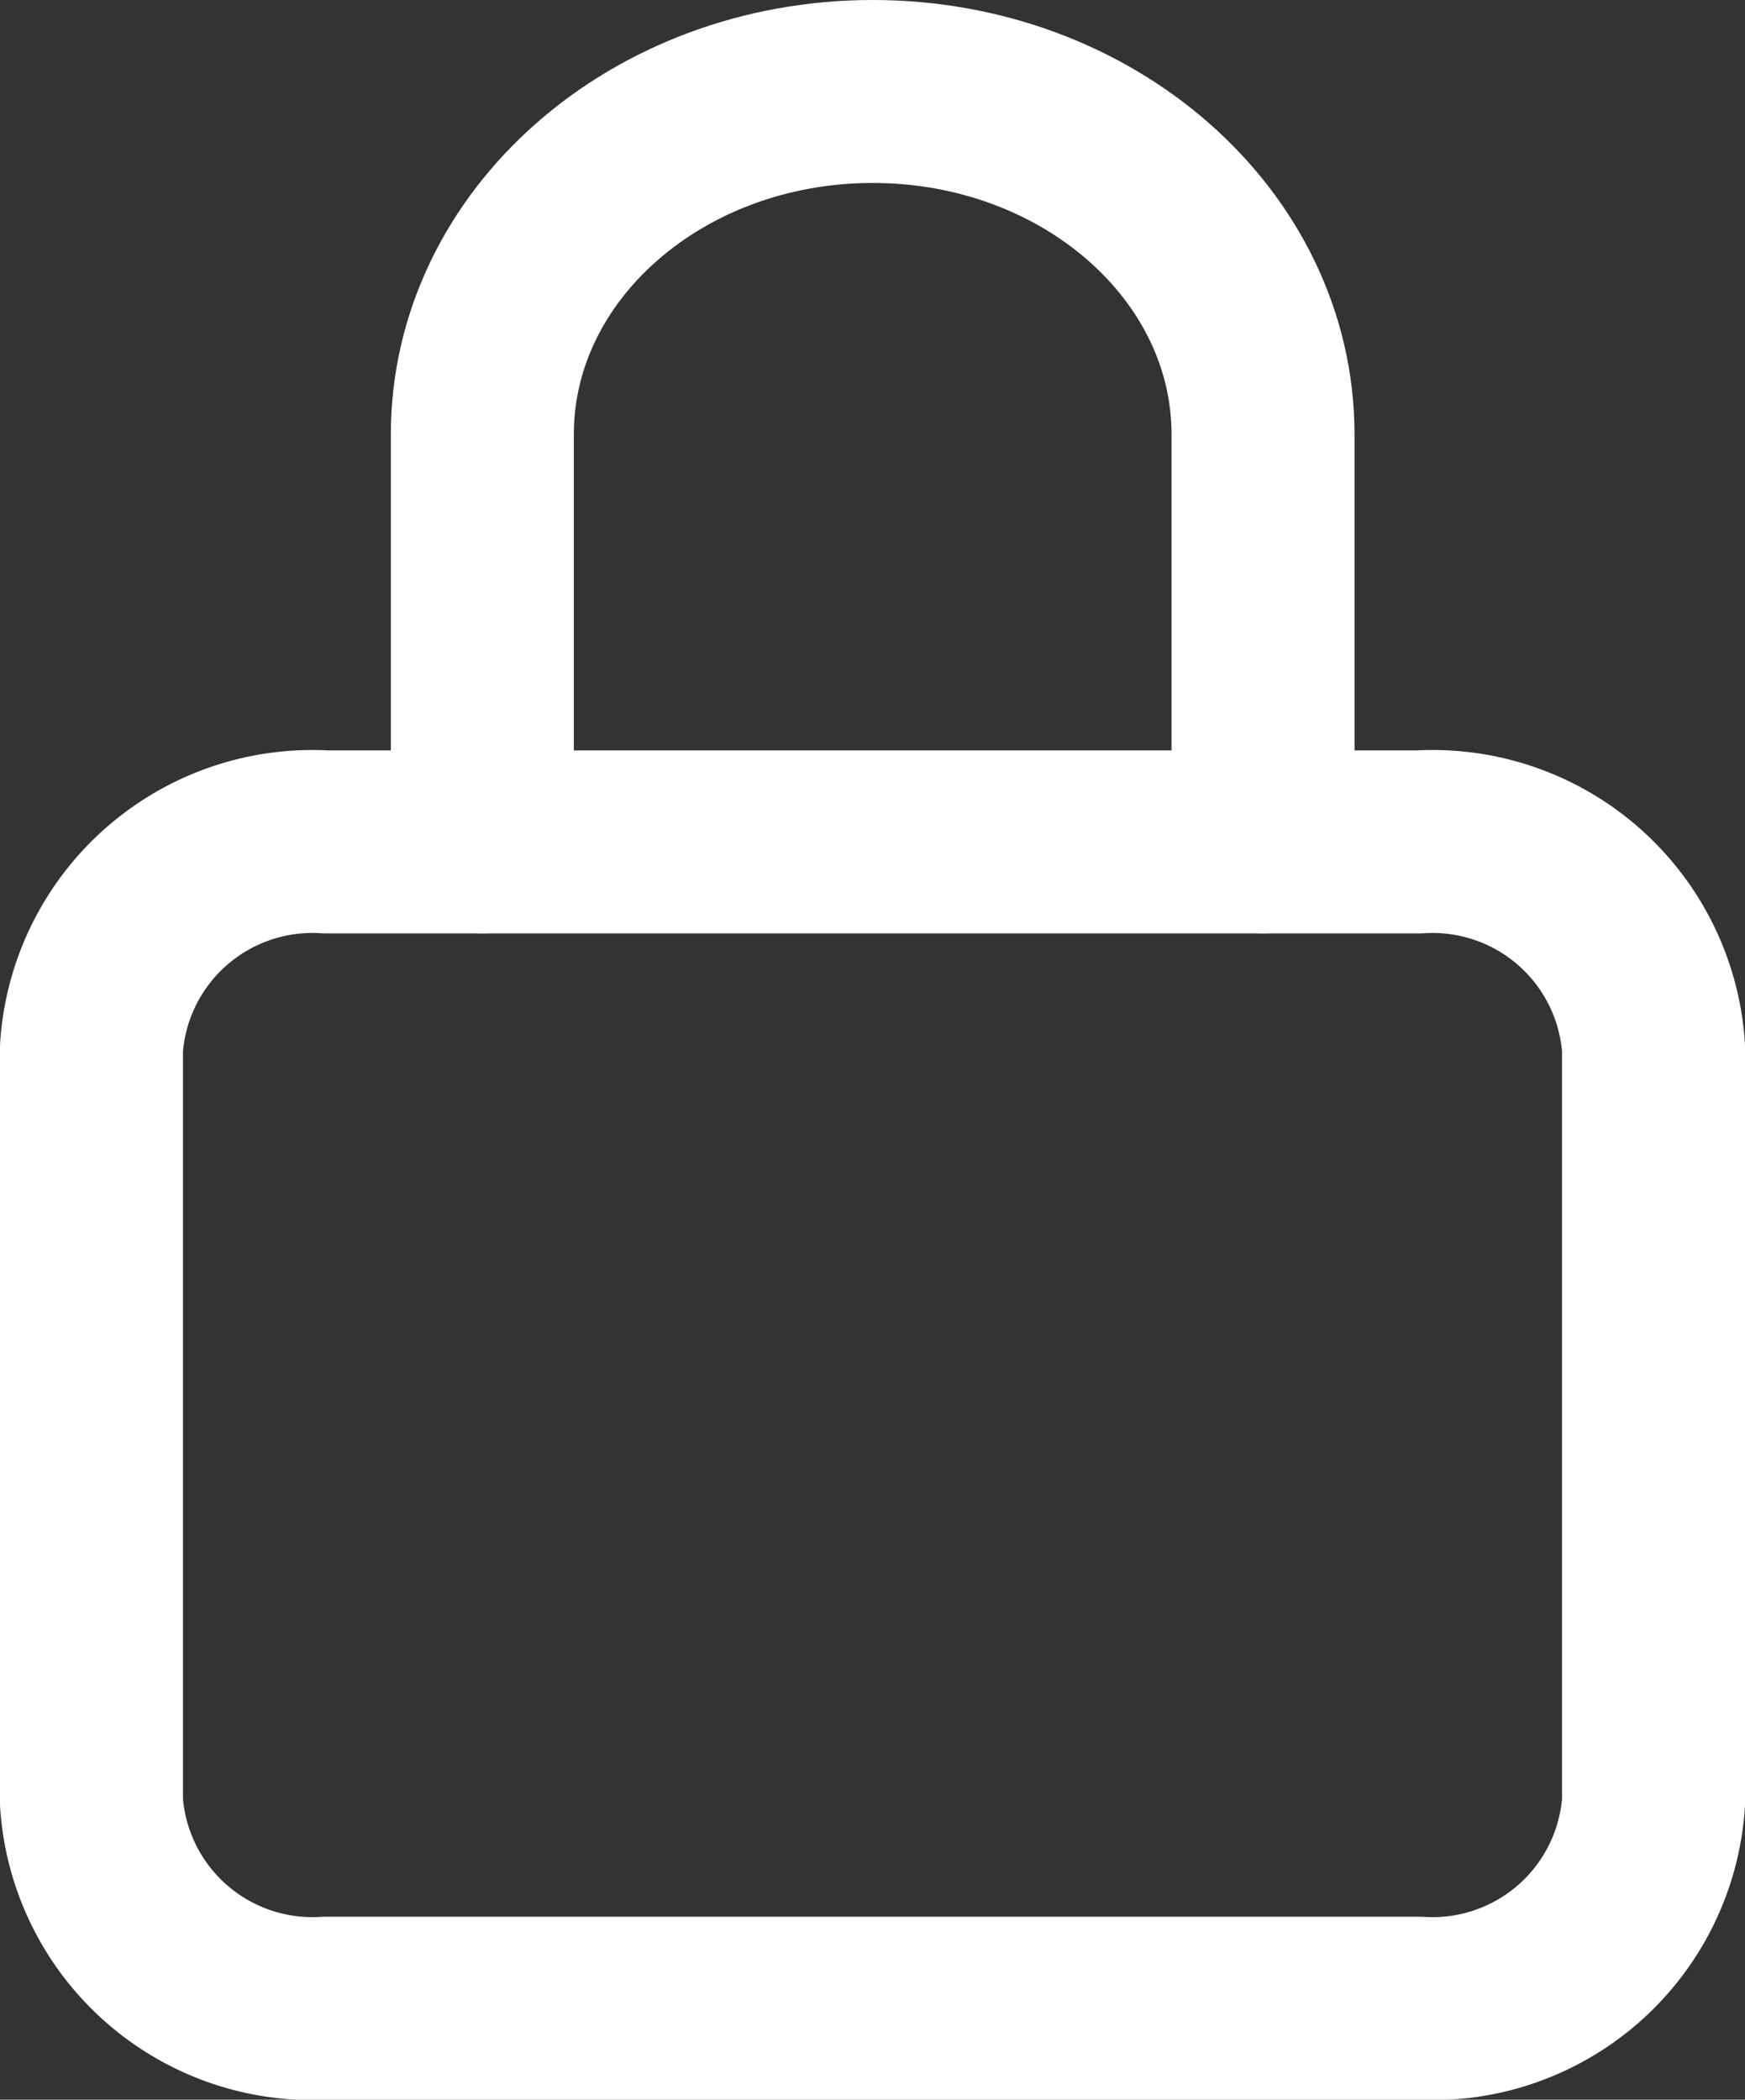 <svg xmlns="http://www.w3.org/2000/svg" width="28.61" height="34.43" viewBox="0 0 28.61 34.43">
  <rect x="0" y="0" width="28.61" height="34.43" fill="#333333" stroke="none"/>
  <g id="Icon_ion-lock-closed-outline" data-name="Icon ion-lock-closed-outline" transform="translate(-5.25 -0.82)">
    <path id="Tracciato_663" data-name="Tracciato 663" d="M25.18,14.625V7.945c0-3.107-2.867-5.625-6.4-5.625s-6.4,2.518-6.4,5.625v6.68" transform="translate(0.778)" fill="none" stroke="#fff" stroke-linecap="round" stroke-linejoin="round" stroke-width="3"/>
    <path id="Tracciato_664" data-name="Tracciato 664" d="M10.592,14.625H28.519A3.631,3.631,0,0,1,32.36,18V30.375a3.631,3.631,0,0,1-3.842,3.375H10.592A3.631,3.631,0,0,1,6.75,30.375V18a3.631,3.631,0,0,1,3.842-3.375Z" transform="translate(0)" fill="none" stroke="#fff" stroke-linecap="round" stroke-linejoin="round" stroke-width="3"/>
  </g>
</svg>
